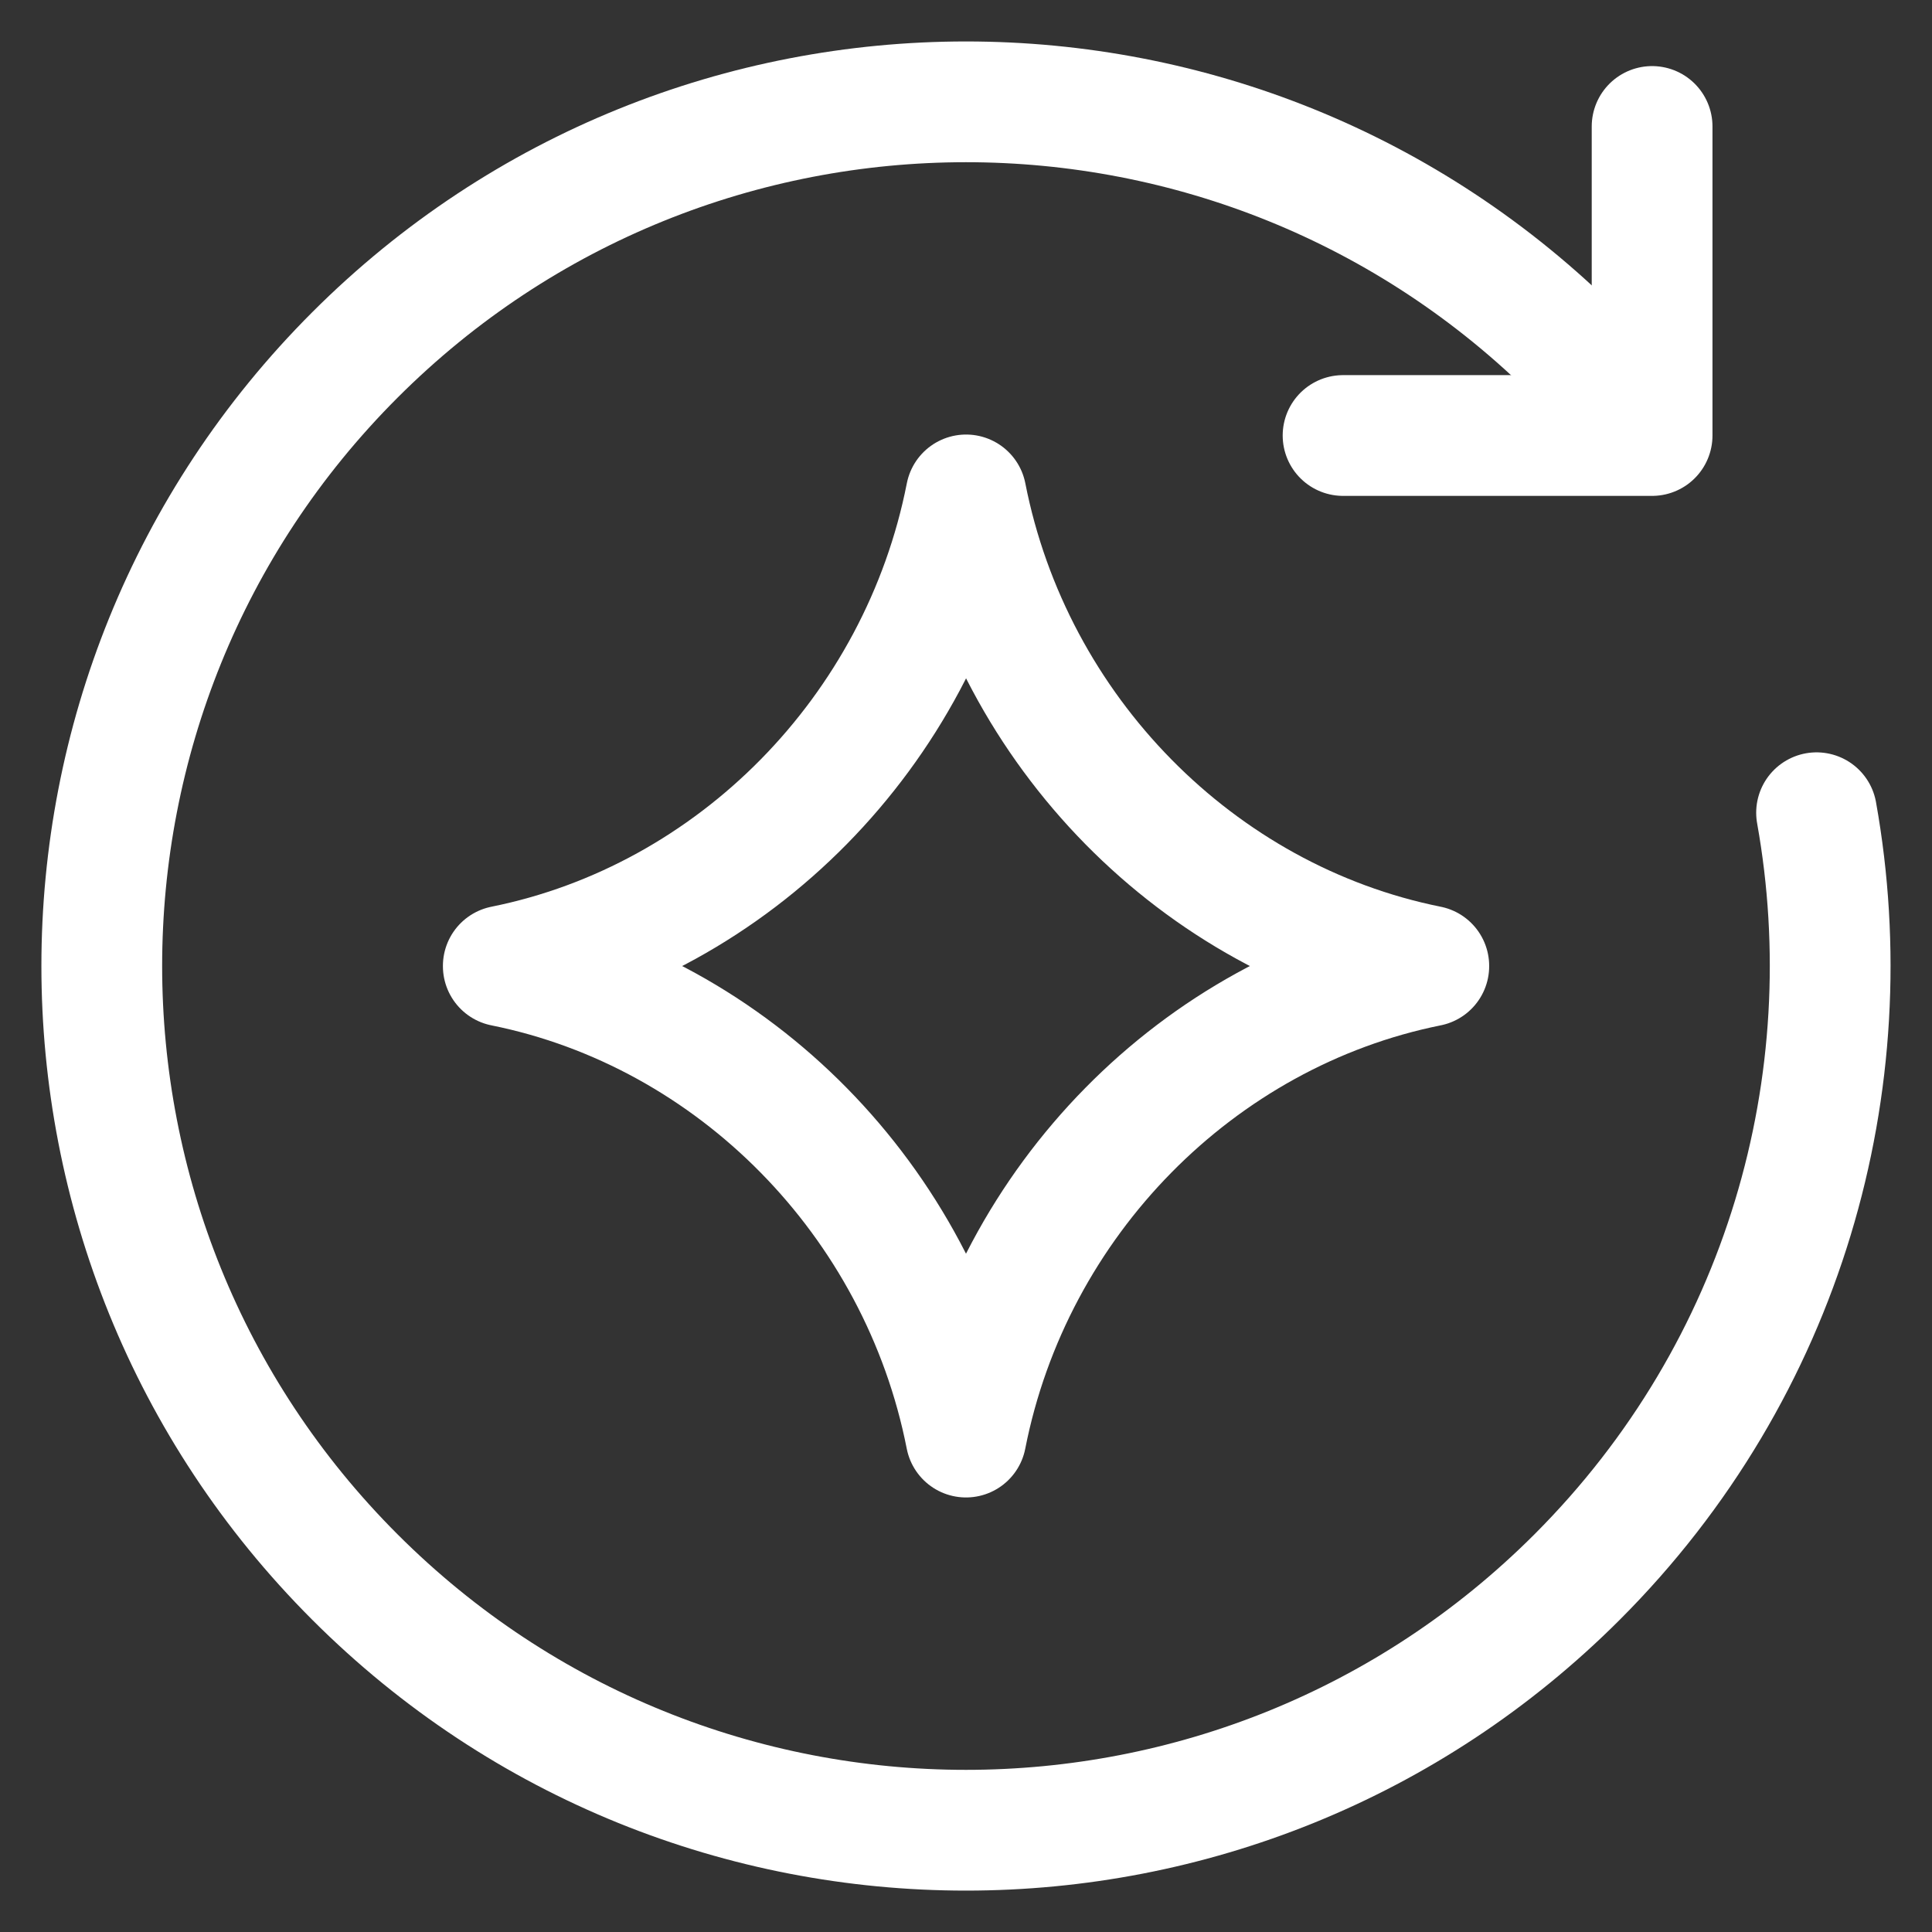 <svg width="24" height="24" viewBox="0 0 24 24" fill="none" xmlns="http://www.w3.org/2000/svg">
<rect x="0" y="0" width="24" height="24" fill="#333333" stroke="none"/>
<g clip-path="url(#clip0_1394_15510)">
<path d="M6.252 11.999C9.117 11.423 11.424 9.088 12.001 6.148C12.578 9.088 14.884 11.423 17.749 11.999M17.749 12.002C14.884 12.578 12.577 14.913 12 17.852C11.423 14.913 9.117 12.578 6.252 12.002" stroke="white" stroke-width="1.5" stroke-linecap="round" stroke-linejoin="round"/>
<path d="M22.566 10.096C23.165 13.438 22.173 17.009 19.591 19.591C15.398 23.784 8.601 23.784 4.409 19.591C0.216 15.399 0.216 8.601 4.409 4.409C8.601 0.217 15.398 0.217 19.591 4.409L20.477 5.295" stroke="white" stroke-width="1.5" stroke-linecap="round" stroke-linejoin="round"/>
<path d="M16.684 5.41H20.523V1.571" stroke="white" stroke-width="1.5" stroke-linecap="round" stroke-linejoin="round"/>
</g>
<defs>
<clipPath id="clip0_1394_15510">
<rect width="24" height="24" fill="white"/>
</clipPath>
</defs>
</svg>

